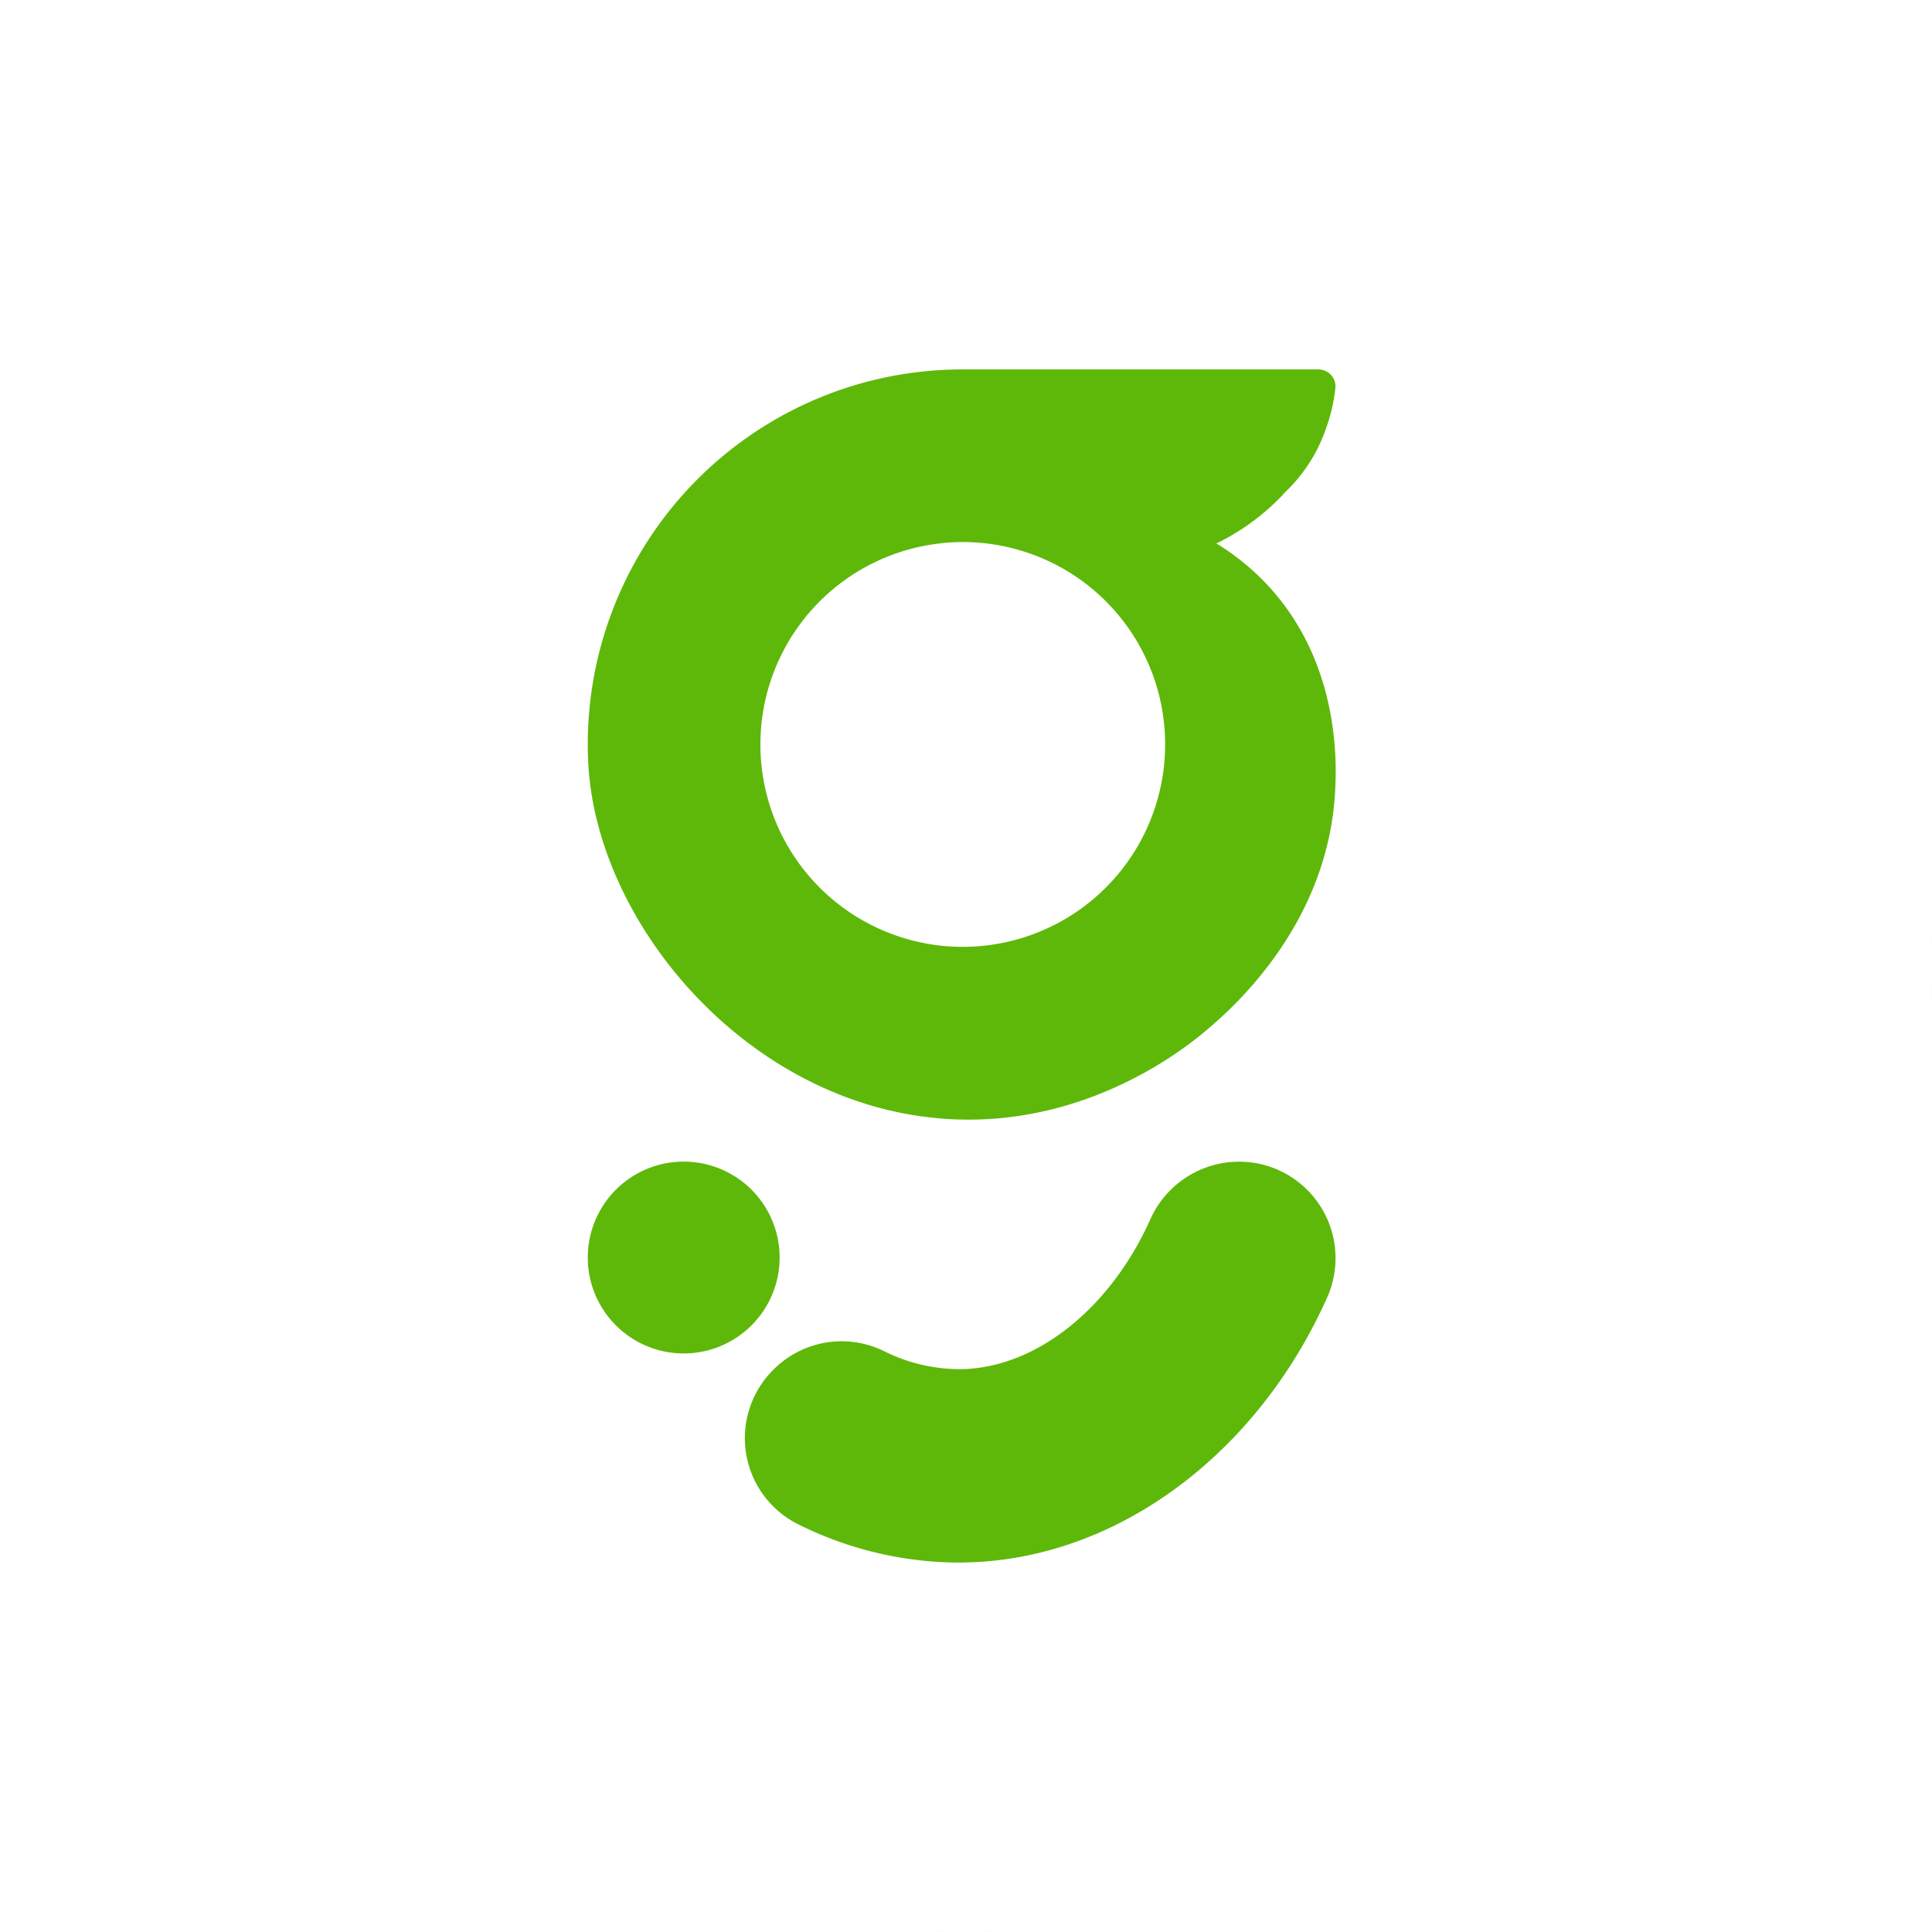 <svg xmlns="http://www.w3.org/2000/svg" xmlns:xlink="http://www.w3.org/1999/xlink" width="227" height="227" viewBox="0 0 227 227">
  <defs>
    <filter id="Elipse_306">
      <feOffset input="SourceAlpha"/>
      <feGaussianBlur stdDeviation="20" result="blur"/>
      <feFlood flood-opacity="0.161" result="color"/>
      <feComposite operator="out" in="SourceGraphic" in2="blur"/>
      <feComposite operator="in" in="color"/>
      <feComposite operator="in" in2="SourceGraphic"/>
    </filter>
    <clipPath id="clip-path">
      <rect id="Rectángulo_2536" data-name="Rectángulo 2536" width="87.877" height="140.189" transform="translate(0 0)" fill="#5eb809"/>
    </clipPath>
  </defs>
  <g id="Grupo_8370" data-name="Grupo 8370" transform="translate(-268 -2646)">
    <g id="publicar-productos" transform="translate(-10 400)">
      <g data-type="innerShadowGroup">
        <circle id="Elipse_306-2" data-name="Elipse 306" cx="113.5" cy="113.5" r="113.5" transform="translate(278 2246)" fill="#f8f8f8"/>
        <g transform="matrix(1, 0, 0, 1, 278, 2246)" filter="url(#Elipse_306)">
          <circle id="Elipse_306-3" data-name="Elipse 306" cx="113.5" cy="113.5" r="113.5" fill="#fff"/>
        </g>
      </g>
    </g>
    <g id="Grupo_8369" data-name="Grupo 8369" transform="translate(337.062 2689.403)">
      <g id="Grupo_8368" data-name="Grupo 8368" transform="translate(0 0.002)" clip-path="url(#clip-path)">
        <path id="Trazado_15190" data-name="Trazado 15190" d="M214.059,999.876a42.578,42.578,0,0,1-18.879-4.537,11.311,11.311,0,0,1-3.226-17.719h0A11.313,11.313,0,0,1,205.28,975a19.862,19.862,0,0,0,9.472,2.144c8.852-.342,17.31-7.436,21.852-17.538a11.43,11.43,0,0,1,12.59-6.634h0a11.34,11.34,0,0,1,8.247,15.679c-8.012,18.028-24.1,30.507-41.812,31.191-.527.02-1.052.031-1.571.031" transform="translate(-170.535 -859.686)" fill="#5eb809"/>
        <path id="Trazado_15191" data-name="Trazado 15191" d="M22.54,964.035a11.27,11.27,0,1,1-11.27-11.27,11.27,11.27,0,0,1,11.27,11.27" transform="translate(0 -859.687)" fill="#5eb809"/>
        <path id="Trazado_15192" data-name="Trazado 15192" d="M23.876,4.878A44.072,44.072,0,0,0,.037,45.9C.827,65.155,19.01,86.644,42.285,88.071,58.866,89.1,70.591,79.446,72.85,77.506c2.588-2.223,14.12-12.062,14.959-27.967.138-2.609.747-14.165-7.22-23.394a28.705,28.705,0,0,0-6.722-5.692.373.373,0,0,0-.092-.041h.164a26.986,26.986,0,0,0,8.08-6.067A18.574,18.574,0,0,0,86.751,6.89q.185-.493.339-1.016a19.732,19.732,0,0,0,.749-3.686A1.993,1.993,0,0,0,86.751.217,2.146,2.146,0,0,0,85.827,0H44.061A44.028,44.028,0,0,0,23.876,4.878M51.628,21.52A23.765,23.765,0,0,1,67.716,46.438c-.031.339-.072.667-.123,1A23.776,23.776,0,1,1,41.587,20.422a.06.06,0,0,1,.041-.011,23.791,23.791,0,0,1,10,1.109" transform="translate(0 -0.001)" fill="#5eb809"/>
      </g>
    </g>
  </g>
</svg>
